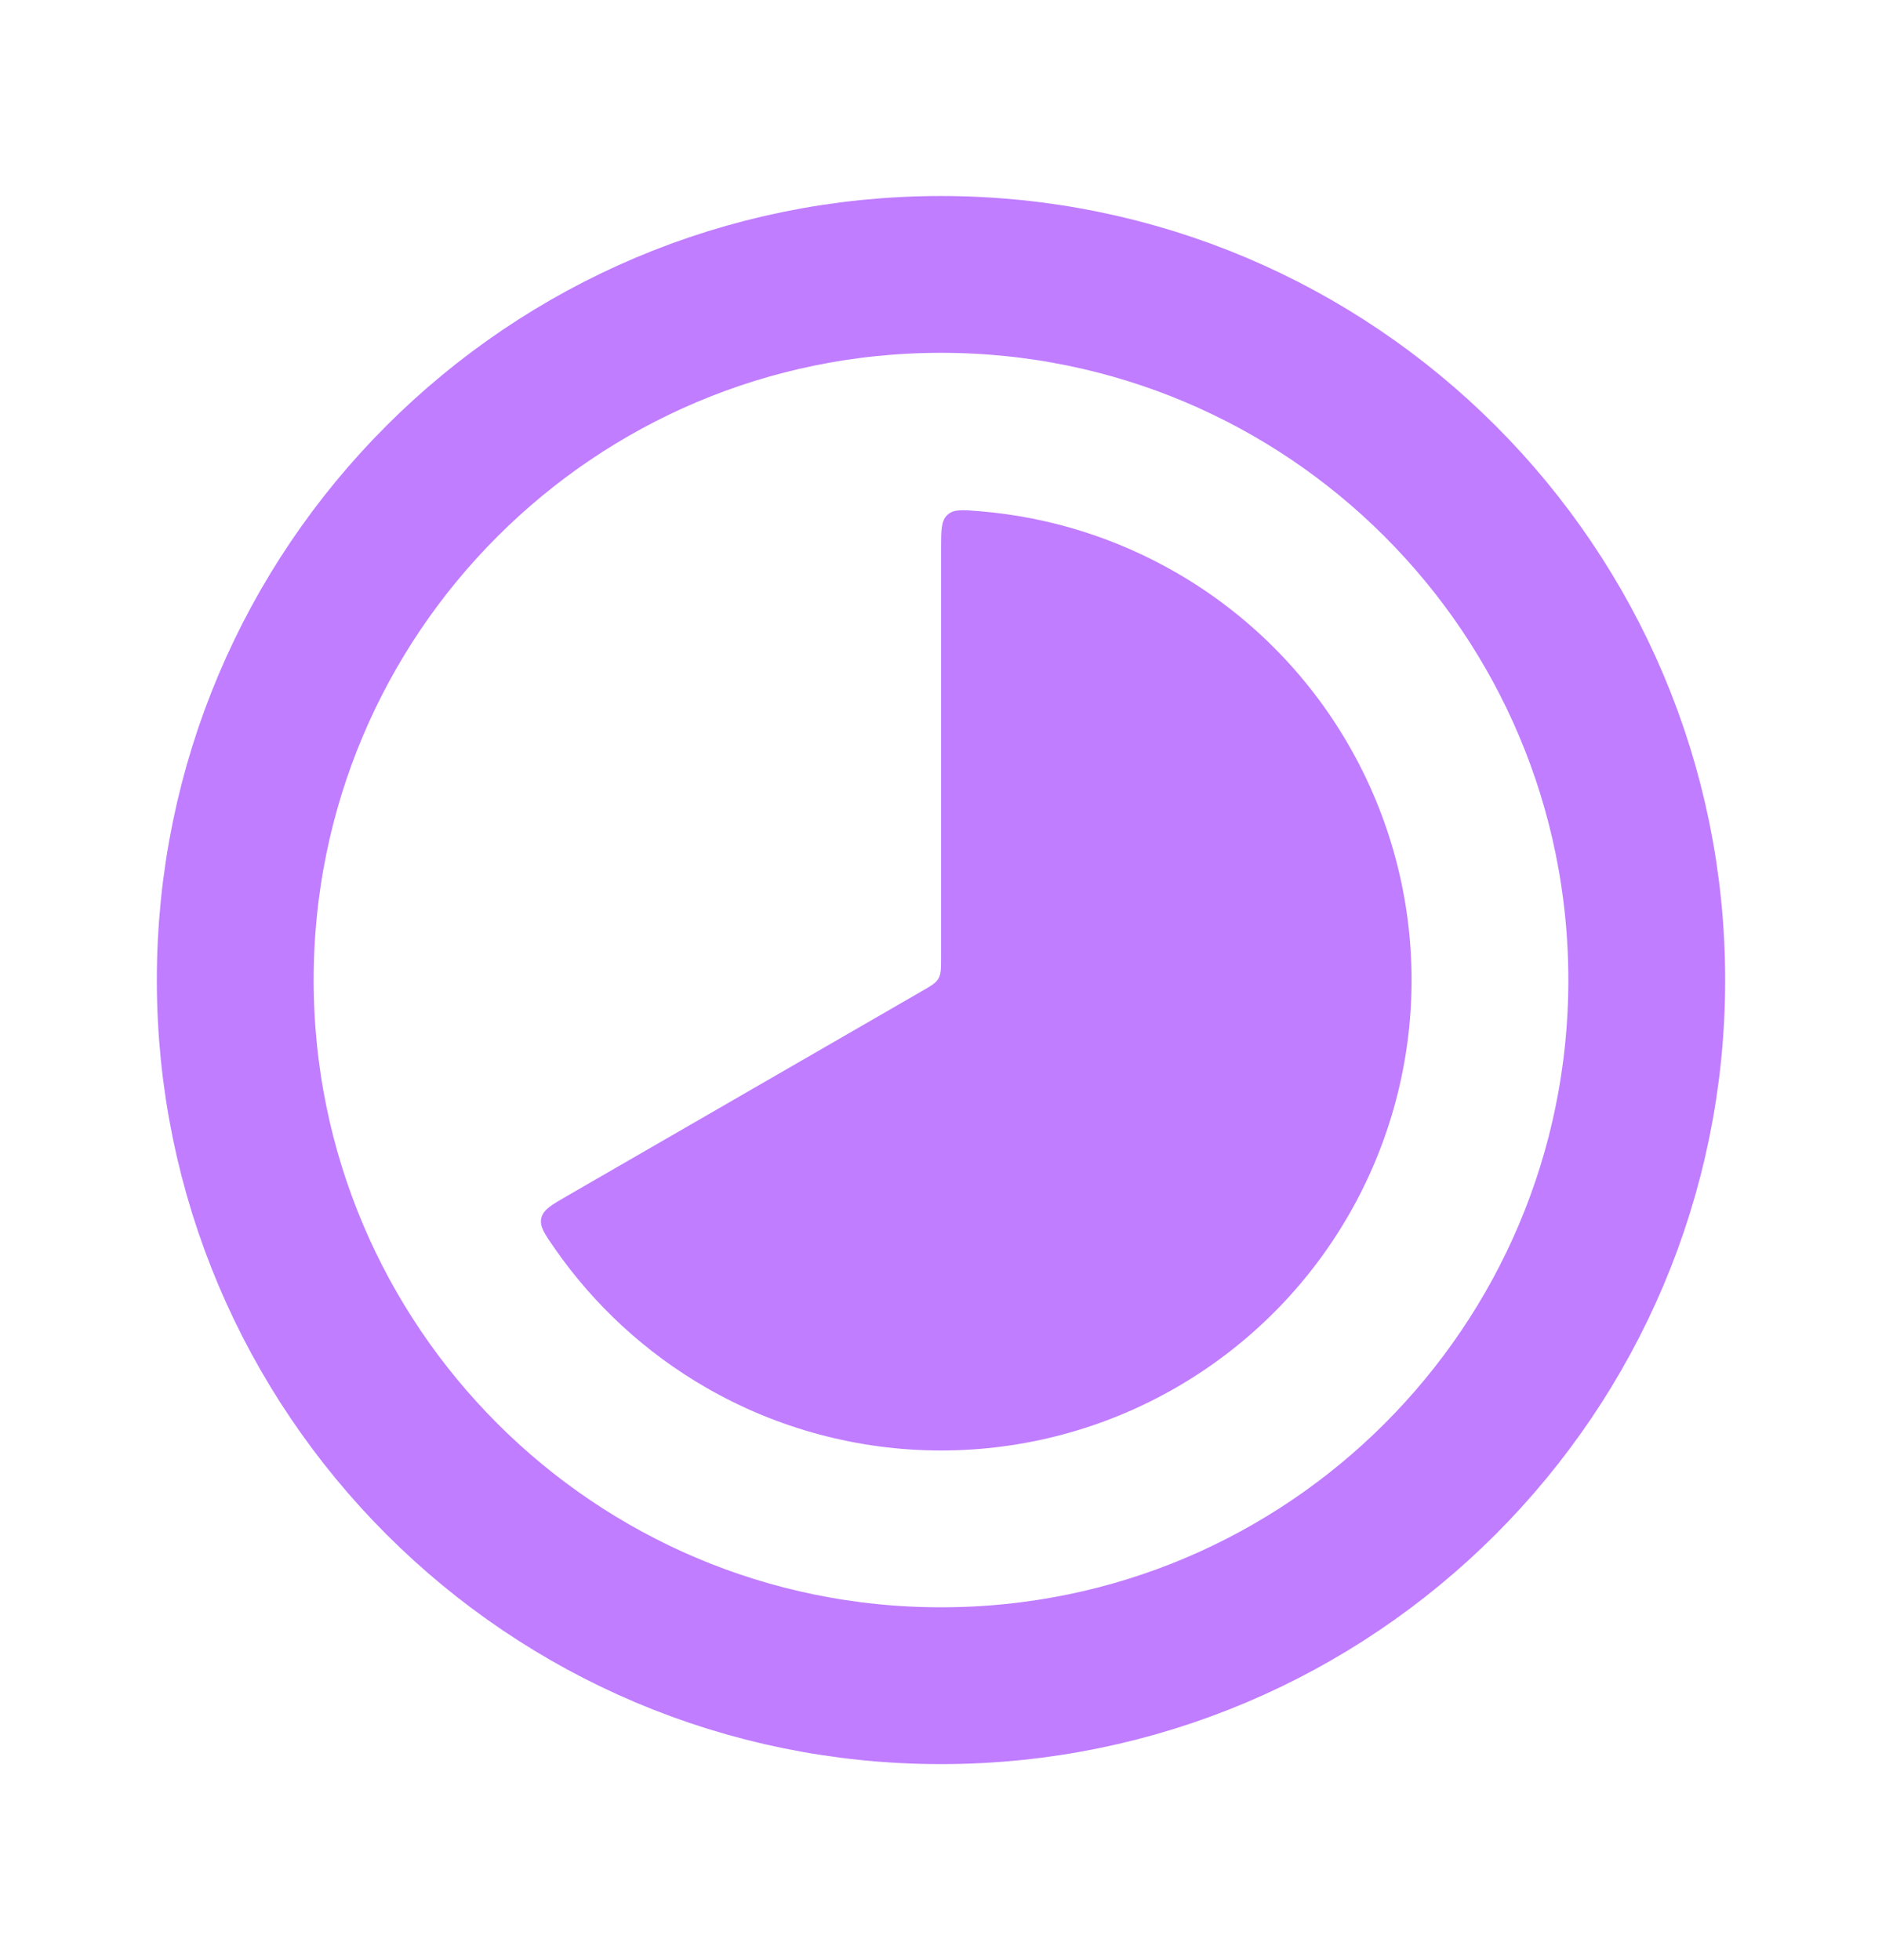 <?xml version="1.0" encoding="UTF-8"?> <svg xmlns="http://www.w3.org/2000/svg" width="24" height="25" viewBox="0 0 24 25" fill="none"><path d="M12.001 7C12.001 6.761 12.001 6.641 12.082 6.567C12.163 6.492 12.275 6.502 12.501 6.521C13.38 6.594 14.234 6.861 15.001 7.304C15.913 7.83 16.671 8.588 17.197 9.5C17.724 10.412 18.001 11.447 18.001 12.5C18.001 13.553 17.724 14.588 17.197 15.5C16.671 16.412 15.913 17.169 15.001 17.696C14.089 18.223 13.054 18.5 12.001 18.5C10.948 18.5 9.913 18.223 9.001 17.696C8.234 17.253 7.576 16.646 7.073 15.922C6.944 15.736 6.879 15.643 6.903 15.536C6.927 15.429 7.031 15.369 7.238 15.25L11.751 12.644C11.873 12.574 11.934 12.539 11.968 12.48C12.001 12.422 12.001 12.352 12.001 12.211V7Z" fill="#C07DFF"></path><path d="M12 21.5C16.971 21.5 21 17.471 21 12.5C21 7.529 16.971 3.5 12 3.5C7.029 3.5 3 7.529 3 12.5C3 17.471 7.029 21.5 12 21.5Z" stroke="#C07DFF" stroke-width="2"></path></svg> 